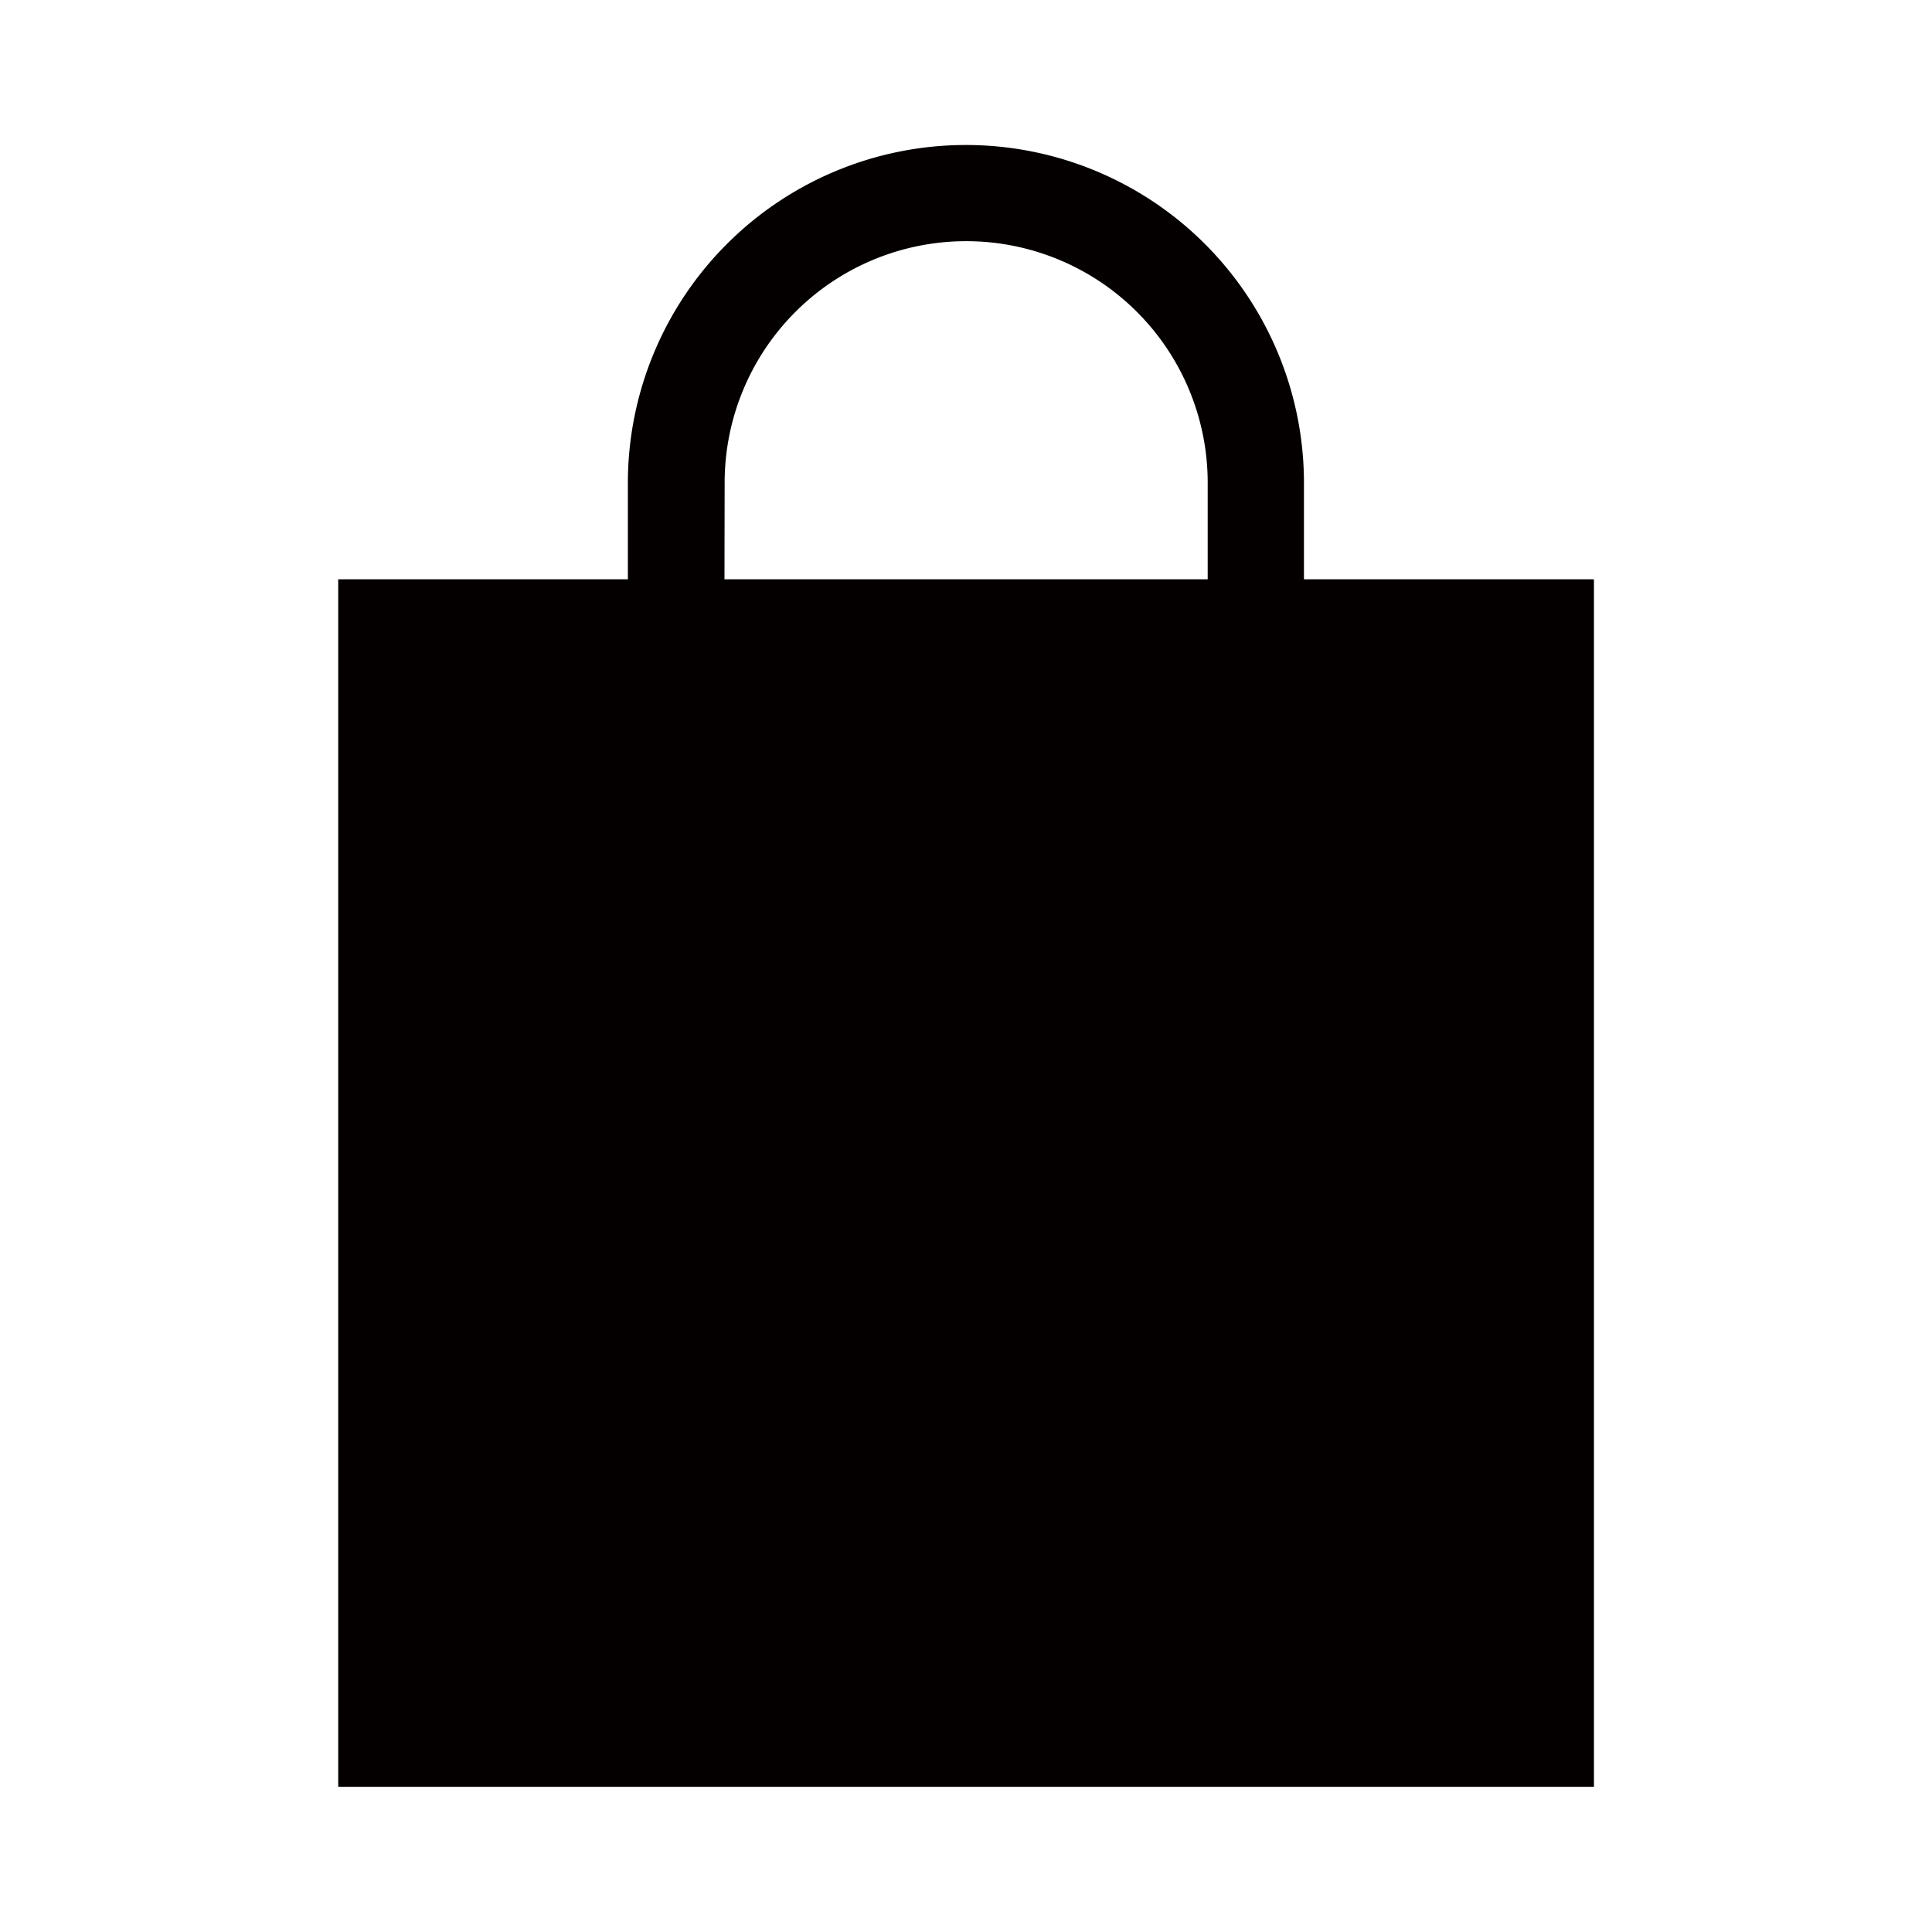 <svg xmlns="http://www.w3.org/2000/svg" viewBox="0 0 113.39 113.39"><defs><style>.cls-1{fill:none;}.cls-2{fill:#040000;}</style></defs><title>アセット 343</title><g id="レイヤー_2" data-name="レイヤー 2"><g id="waku"><rect class="cls-1" width="113.39" height="113.39"/></g><g id="編集モード"><path class="cls-2" d="M76.53,34V28.35a19.84,19.84,0,1,0-39.68,0V34h-17v70.87h73.7V34Zm-34-5.67a14.17,14.17,0,1,1,28.35,0V34H42.52Z"/></g></g></svg>